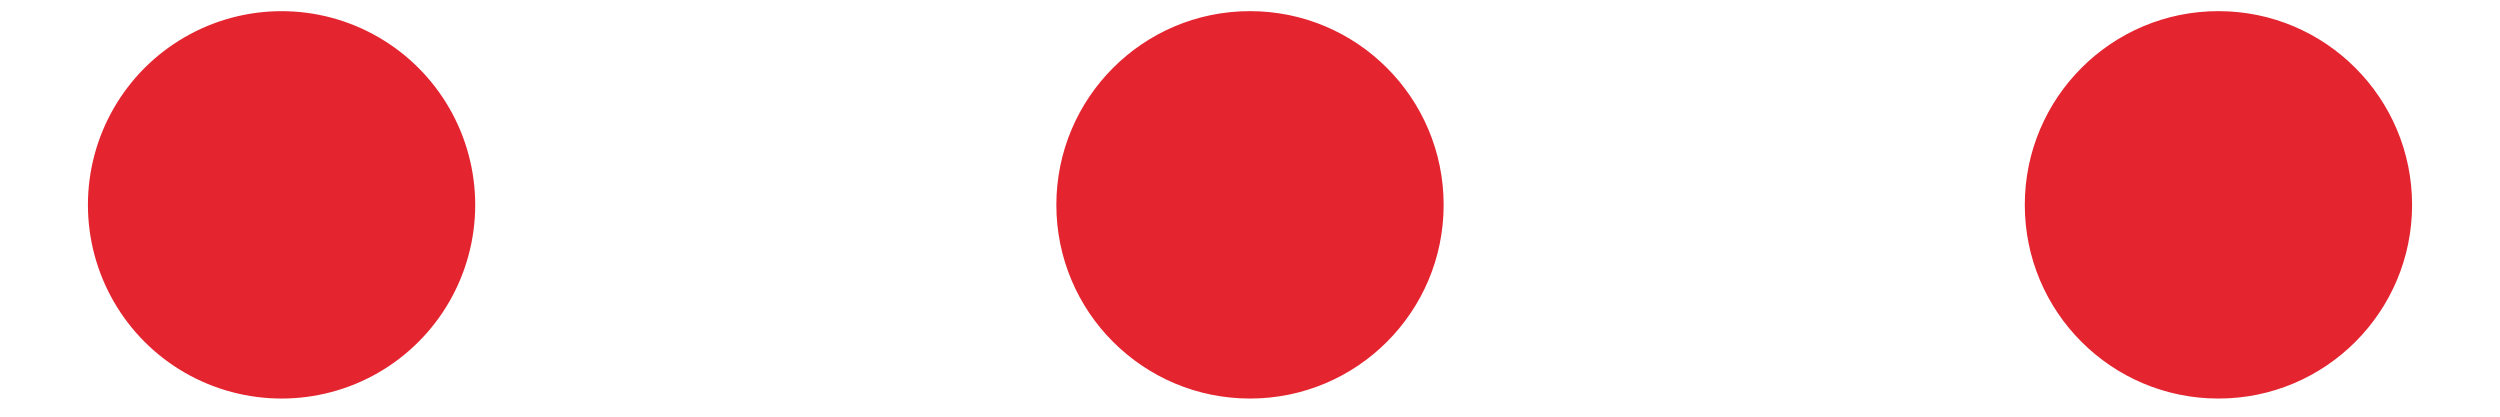<?xml version="1.0" encoding="UTF-8"?>
<svg width="24px" height="4px" viewBox="0 0 24 4" version="1.1" xmlns="http://www.w3.org/2000/svg" xmlns:xlink="http://www.w3.org/1999/xlink">
    <!-- Generator: Sketch 63.1 (92452) - https://sketch.com -->
    <title>Shape</title>
    <desc>Created with Sketch.</desc>
    <g id="页面-1" stroke="none" stroke-width="1" fill="none" fill-rule="evenodd">
        <g id="5" transform="translate(-984, -3051)" fill="#E42530" fill-rule="nonzero">
            <g id="翻页备份-2" transform="translate(625, 3030)">
                <g id="翻页">
                    <g id="省略" transform="translate(354, 6)">
                        <path d="M5.844,16.967 C5.844,17.631 6.198,18.245 6.773,18.577 C7.349,18.909 8.058,18.909 8.633,18.577 C9.208,18.245 9.562,17.631 9.562,16.967 C9.562,16.303 9.208,15.689 8.633,15.357 C8.058,15.024 7.349,15.024 6.773,15.357 C6.198,15.689 5.844,16.303 5.844,16.967 L5.844,16.967 Z M15.141,16.967 C15.141,17.994 15.973,18.826 17,18.826 C18.027,18.826 18.859,17.994 18.859,16.967 C18.859,15.94 18.027,15.107 17,15.107 C15.973,15.107 15.141,15.94 15.141,16.967 Z M24.438,16.967 C24.438,17.994 25.27,18.826 26.297,18.826 C27.324,18.826 28.156,17.994 28.156,16.967 C28.156,15.94 27.324,15.107 26.297,15.107 C25.27,15.107 24.438,15.94 24.438,16.967 Z" id="Shape"></path>
                    </g>
                </g>
            </g>
        </g>
    </g>
</svg>
